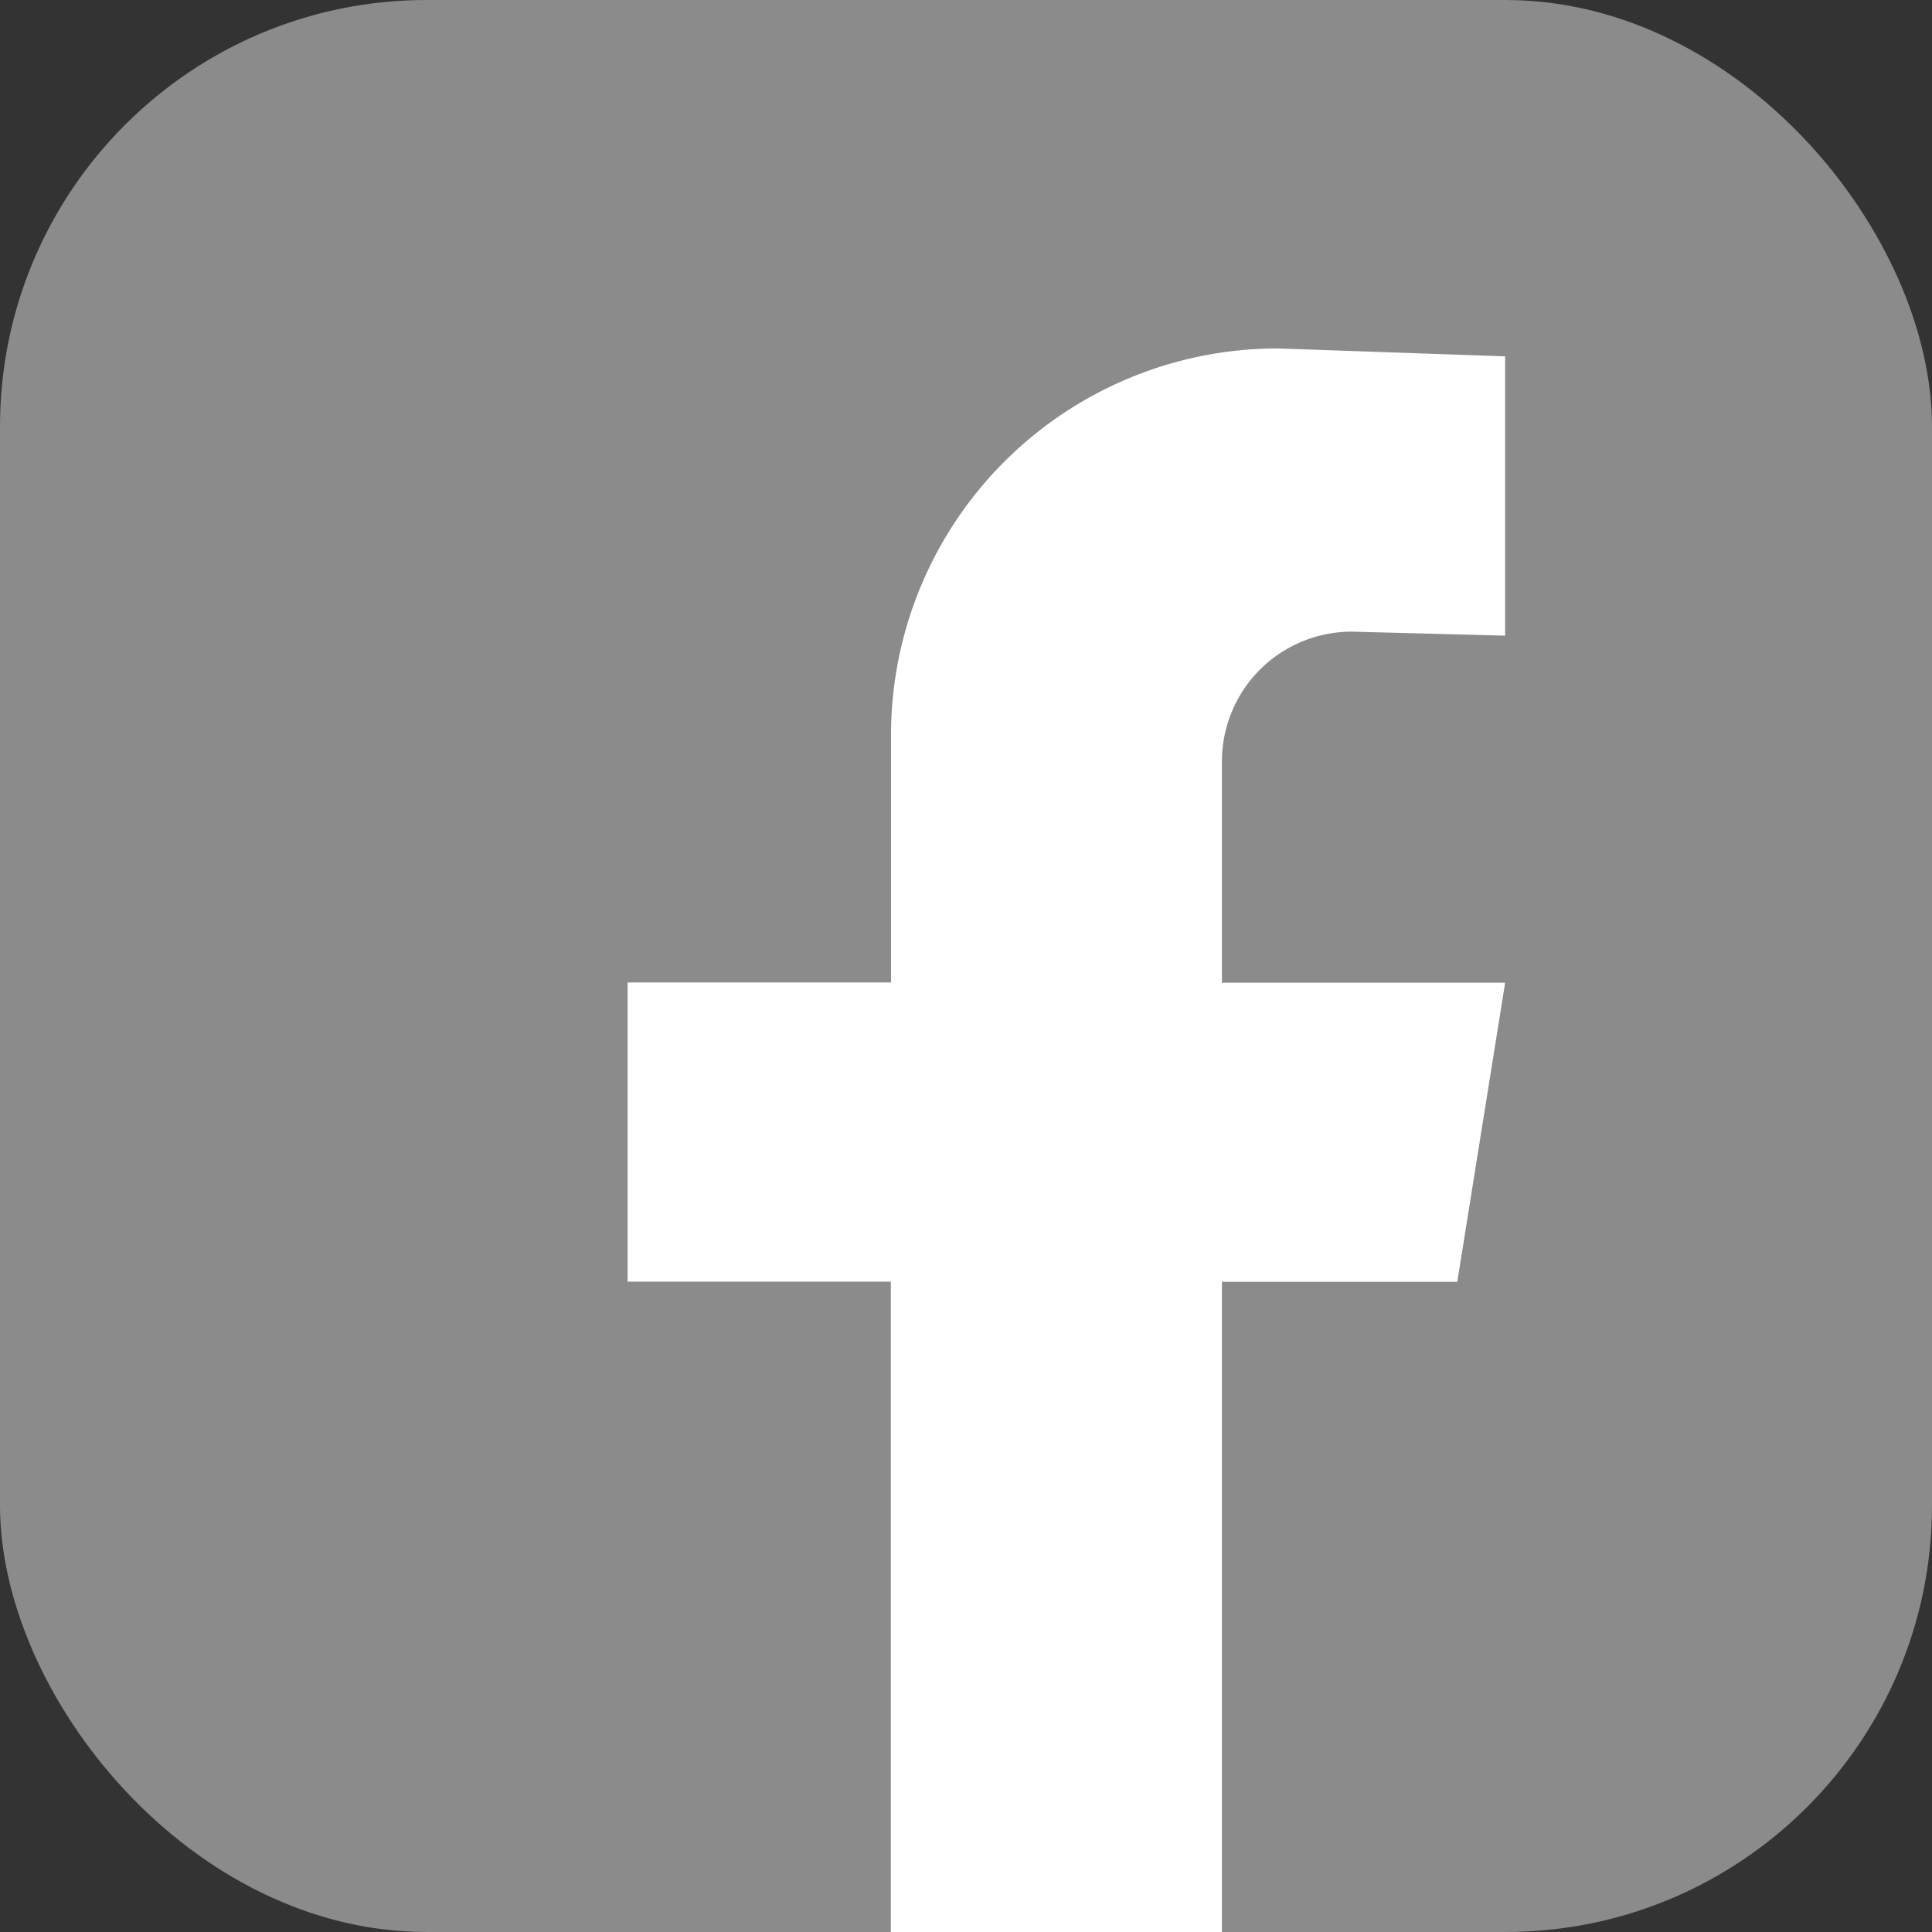 <svg id="e089cc0b-ef47-4f64-be67-e1a72ce515c5" data-name="Ebene 1" xmlns="http://www.w3.org/2000/svg" viewBox="0 0 449.62 449.62">
  <rect x="0" y="0" width="449.62" height="449.62" fill="#333333" stroke="none"/>
  <rect width="449.62" height="449.62" rx="99.27" style="fill: #8b8b8b"/>
  <path d="M215.11,47.14l35.71.93v-65L197.9-18.77a90,90,0,0,0-90,90v57.56H46.6v69.62h61.26V349.76h77.05V198.45h54.77l11.14-69.62H184.91V77.34A30.2,30.2,0,0,1,215.11,47.14Z" transform="translate(99.46 99.86)" style="fill: #fff"/>
</svg>
